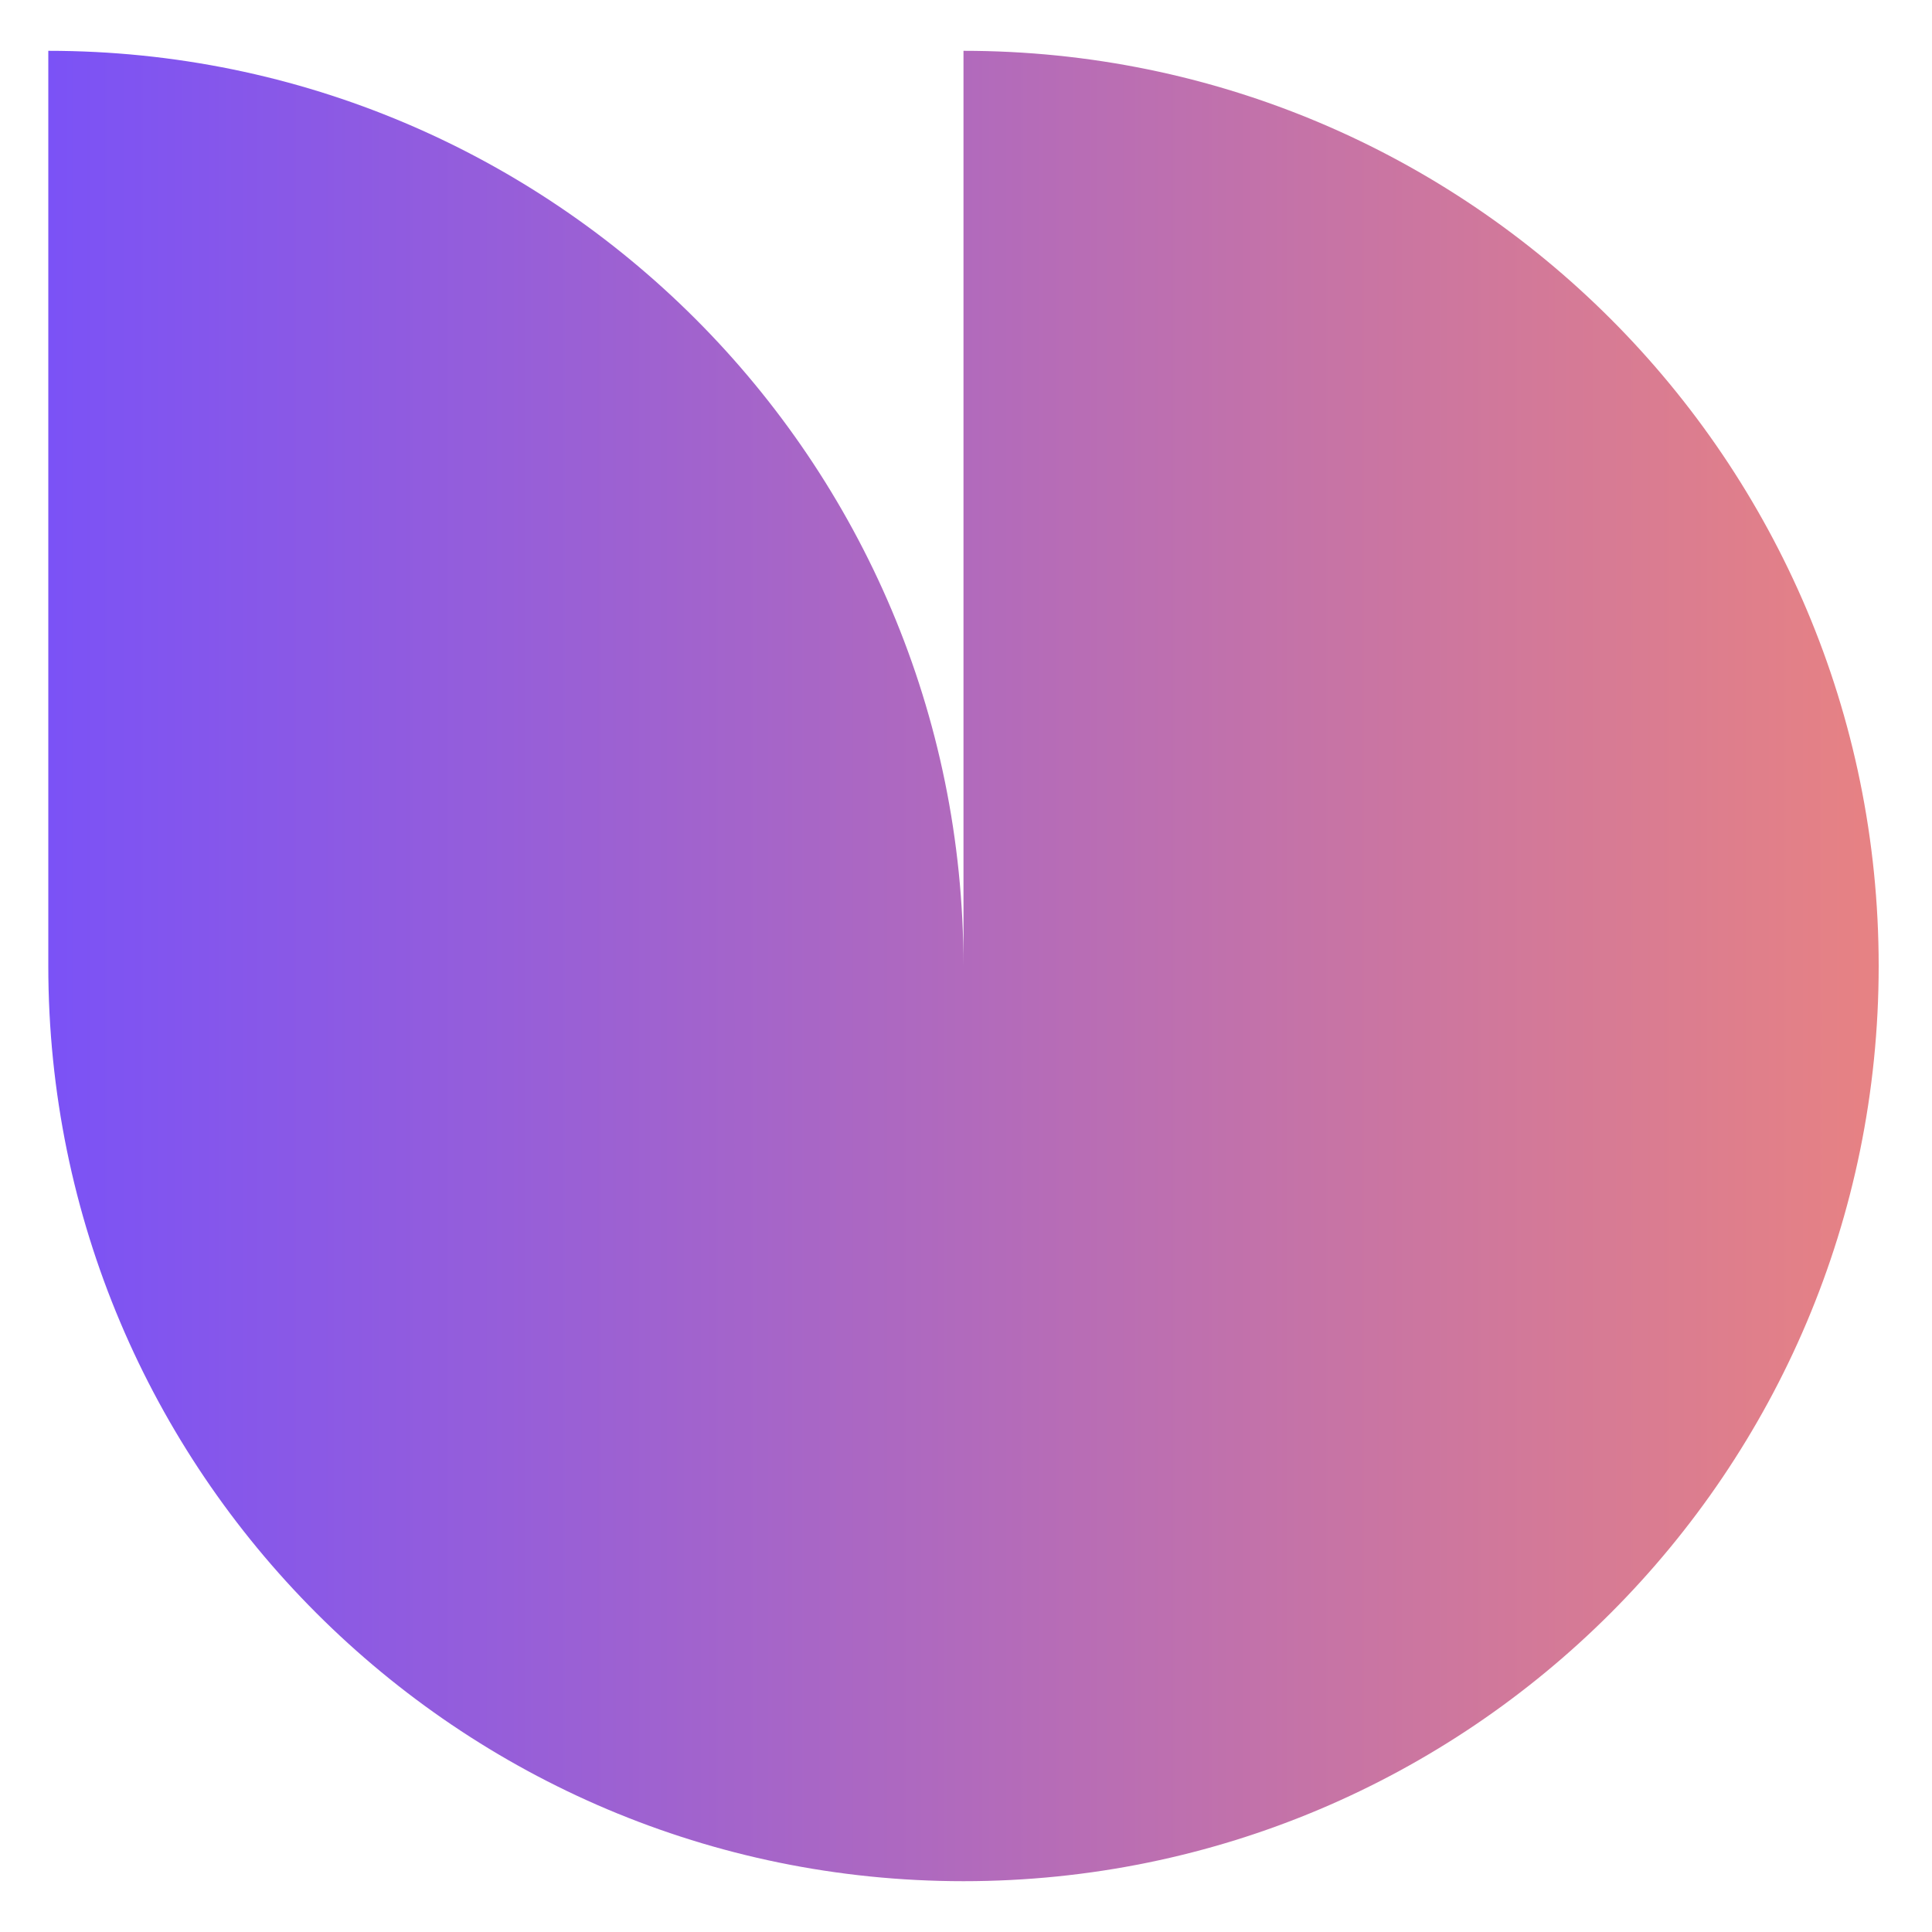 <svg fill="none" height="20" viewBox="0 0 20 20" width="20" xmlns="http://www.w3.org/2000/svg" xmlns:xlink="http://www.w3.org/1999/xlink"><linearGradient id="a" gradientUnits="userSpaceOnUse" x1=".5" x2="19.447" y1="10" y2="10"><stop offset="0" stop-color="#7b52f6"/><stop offset="1" stop-color="#e78283"/></linearGradient><path clip-rule="evenodd" d="m9.974 10c0-5.232-4.242-9.474-9.474-9.474v9.474zm9.474 0c0-5.232-4.242-9.474-9.474-9.474v9.474h-9.474c0 5.231 4.242 9.474 9.474 9.474 5.232 0 9.474-4.242 9.474-9.474z" fill="url(#a)" fill-rule="evenodd"/></svg>